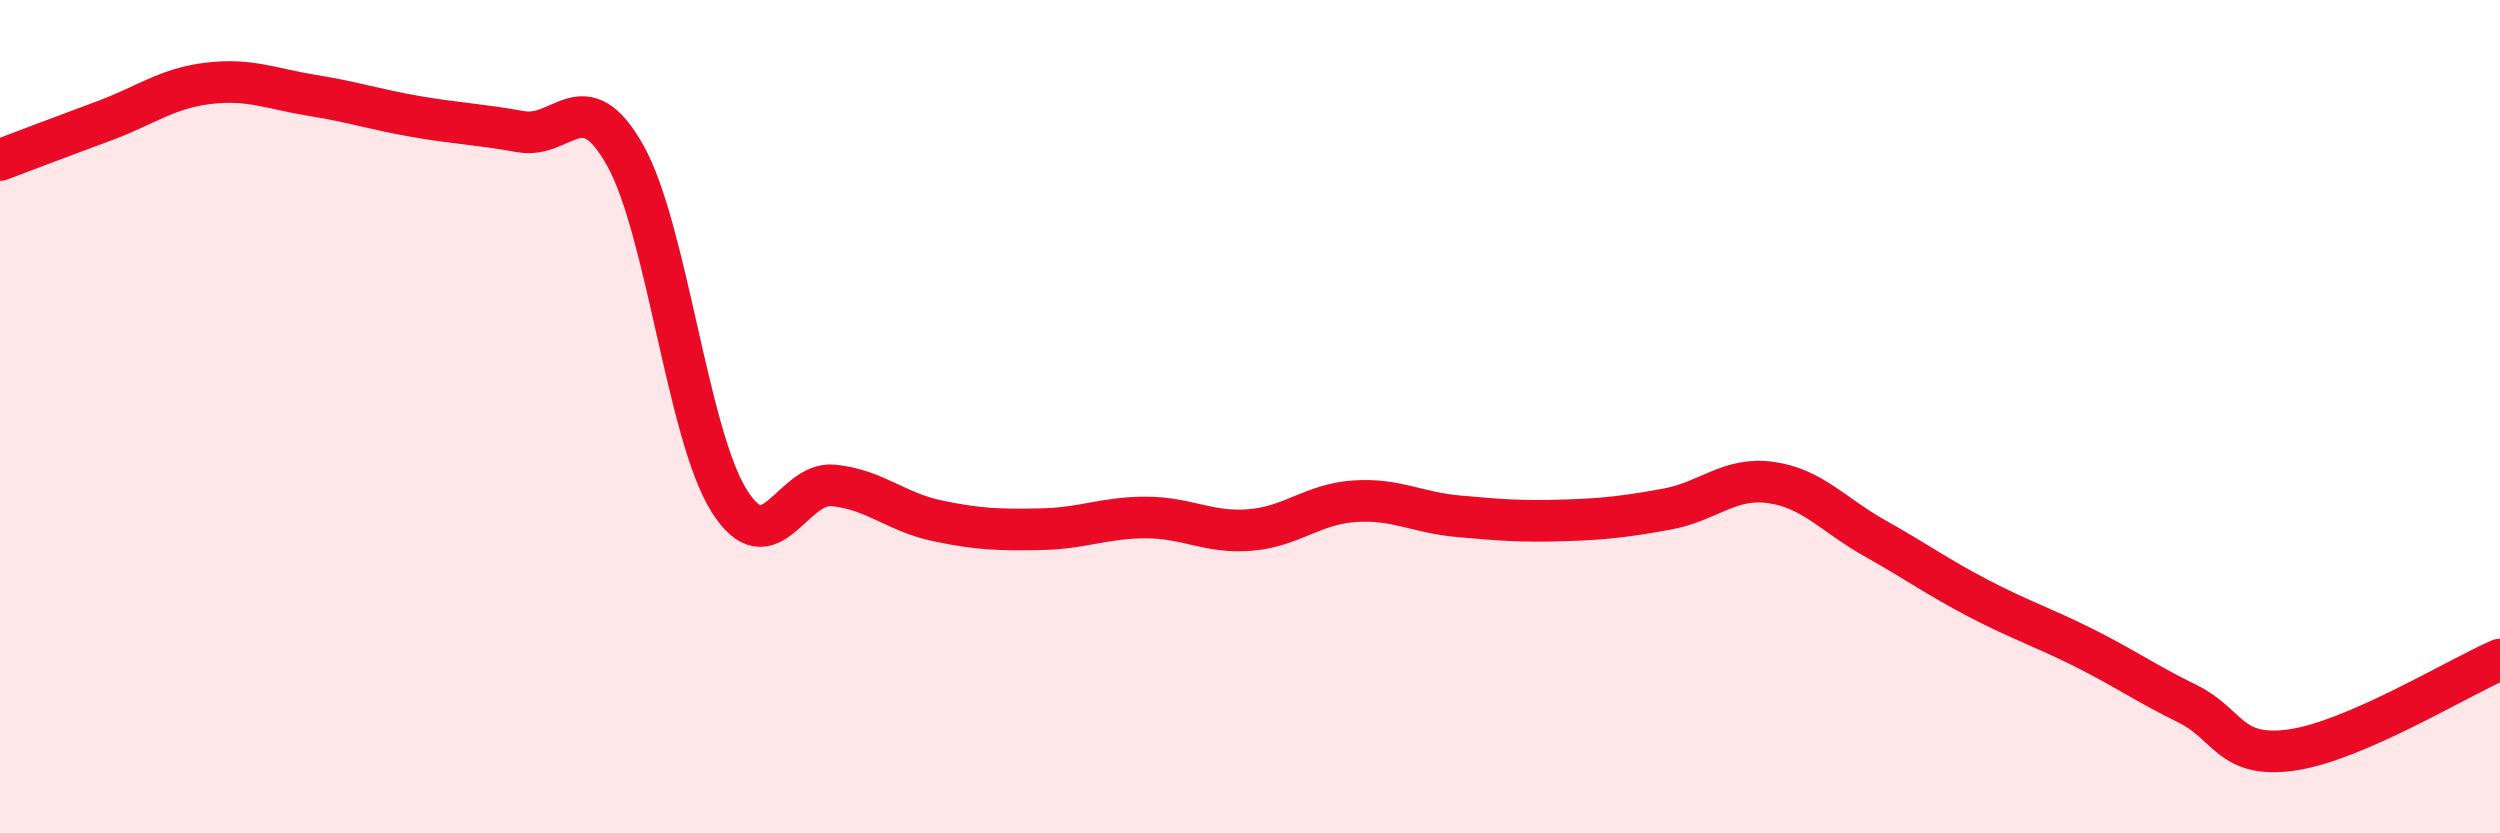 
    <svg width="60" height="20" viewBox="0 0 60 20" xmlns="http://www.w3.org/2000/svg">
      <path
        d="M 0,3.84 C 0.5,3.65 1.5,3.27 2.5,2.9 C 3.5,2.53 4,2.12 5,2 C 6,1.88 6.5,2.13 7.5,2.29 C 8.5,2.45 9,2.63 10,2.8 C 11,2.97 11.5,2.98 12.5,3.16 C 13.5,3.34 14,1.95 15,3.72 C 16,5.49 16.5,10.43 17.5,12.02 C 18.5,13.61 19,11.55 20,11.65 C 21,11.75 21.5,12.29 22.5,12.5 C 23.5,12.71 24,12.72 25,12.7 C 26,12.68 26.5,12.42 27.5,12.42 C 28.5,12.42 29,12.8 30,12.72 C 31,12.64 31.5,12.1 32.5,12.03 C 33.5,11.96 34,12.3 35,12.39 C 36,12.48 36.5,12.52 37.5,12.49 C 38.5,12.46 39,12.4 40,12.22 C 41,12.04 41.5,11.44 42.5,11.58 C 43.5,11.72 44,12.36 45,12.92 C 46,13.48 46.5,13.85 47.5,14.37 C 48.5,14.89 49,15.04 50,15.54 C 51,16.04 51.5,16.4 52.5,16.89 C 53.5,17.38 53.5,18.21 55,18 C 56.5,17.79 59,16.26 60,15.83L60 20L0 20Z"
        fill="#EB0A25"
        opacity="0.1"
        stroke-linecap="round"
        stroke-linejoin="round"
      />
      <path
        d="M 0,3.84 C 0.5,3.65 1.5,3.27 2.5,2.9 C 3.5,2.53 4,2.12 5,2 C 6,1.88 6.5,2.13 7.5,2.29 C 8.5,2.45 9,2.63 10,2.8 C 11,2.97 11.5,2.98 12.5,3.16 C 13.5,3.34 14,1.95 15,3.72 C 16,5.49 16.5,10.43 17.5,12.02 C 18.5,13.61 19,11.55 20,11.65 C 21,11.75 21.5,12.29 22.5,12.5 C 23.5,12.71 24,12.72 25,12.7 C 26,12.68 26.5,12.42 27.5,12.42 C 28.5,12.42 29,12.8 30,12.72 C 31,12.64 31.5,12.1 32.5,12.03 C 33.5,11.96 34,12.3 35,12.39 C 36,12.48 36.5,12.52 37.5,12.49 C 38.5,12.46 39,12.4 40,12.22 C 41,12.04 41.5,11.44 42.5,11.58 C 43.5,11.72 44,12.36 45,12.92 C 46,13.48 46.5,13.85 47.5,14.37 C 48.5,14.89 49,15.04 50,15.54 C 51,16.04 51.5,16.4 52.5,16.89 C 53.5,17.38 53.5,18.21 55,18 C 56.5,17.79 59,16.26 60,15.83"
        stroke="#EB0A25"
        stroke-width="1"
        fill="none"
        stroke-linecap="round"
        stroke-linejoin="round"
      />
    </svg>
  